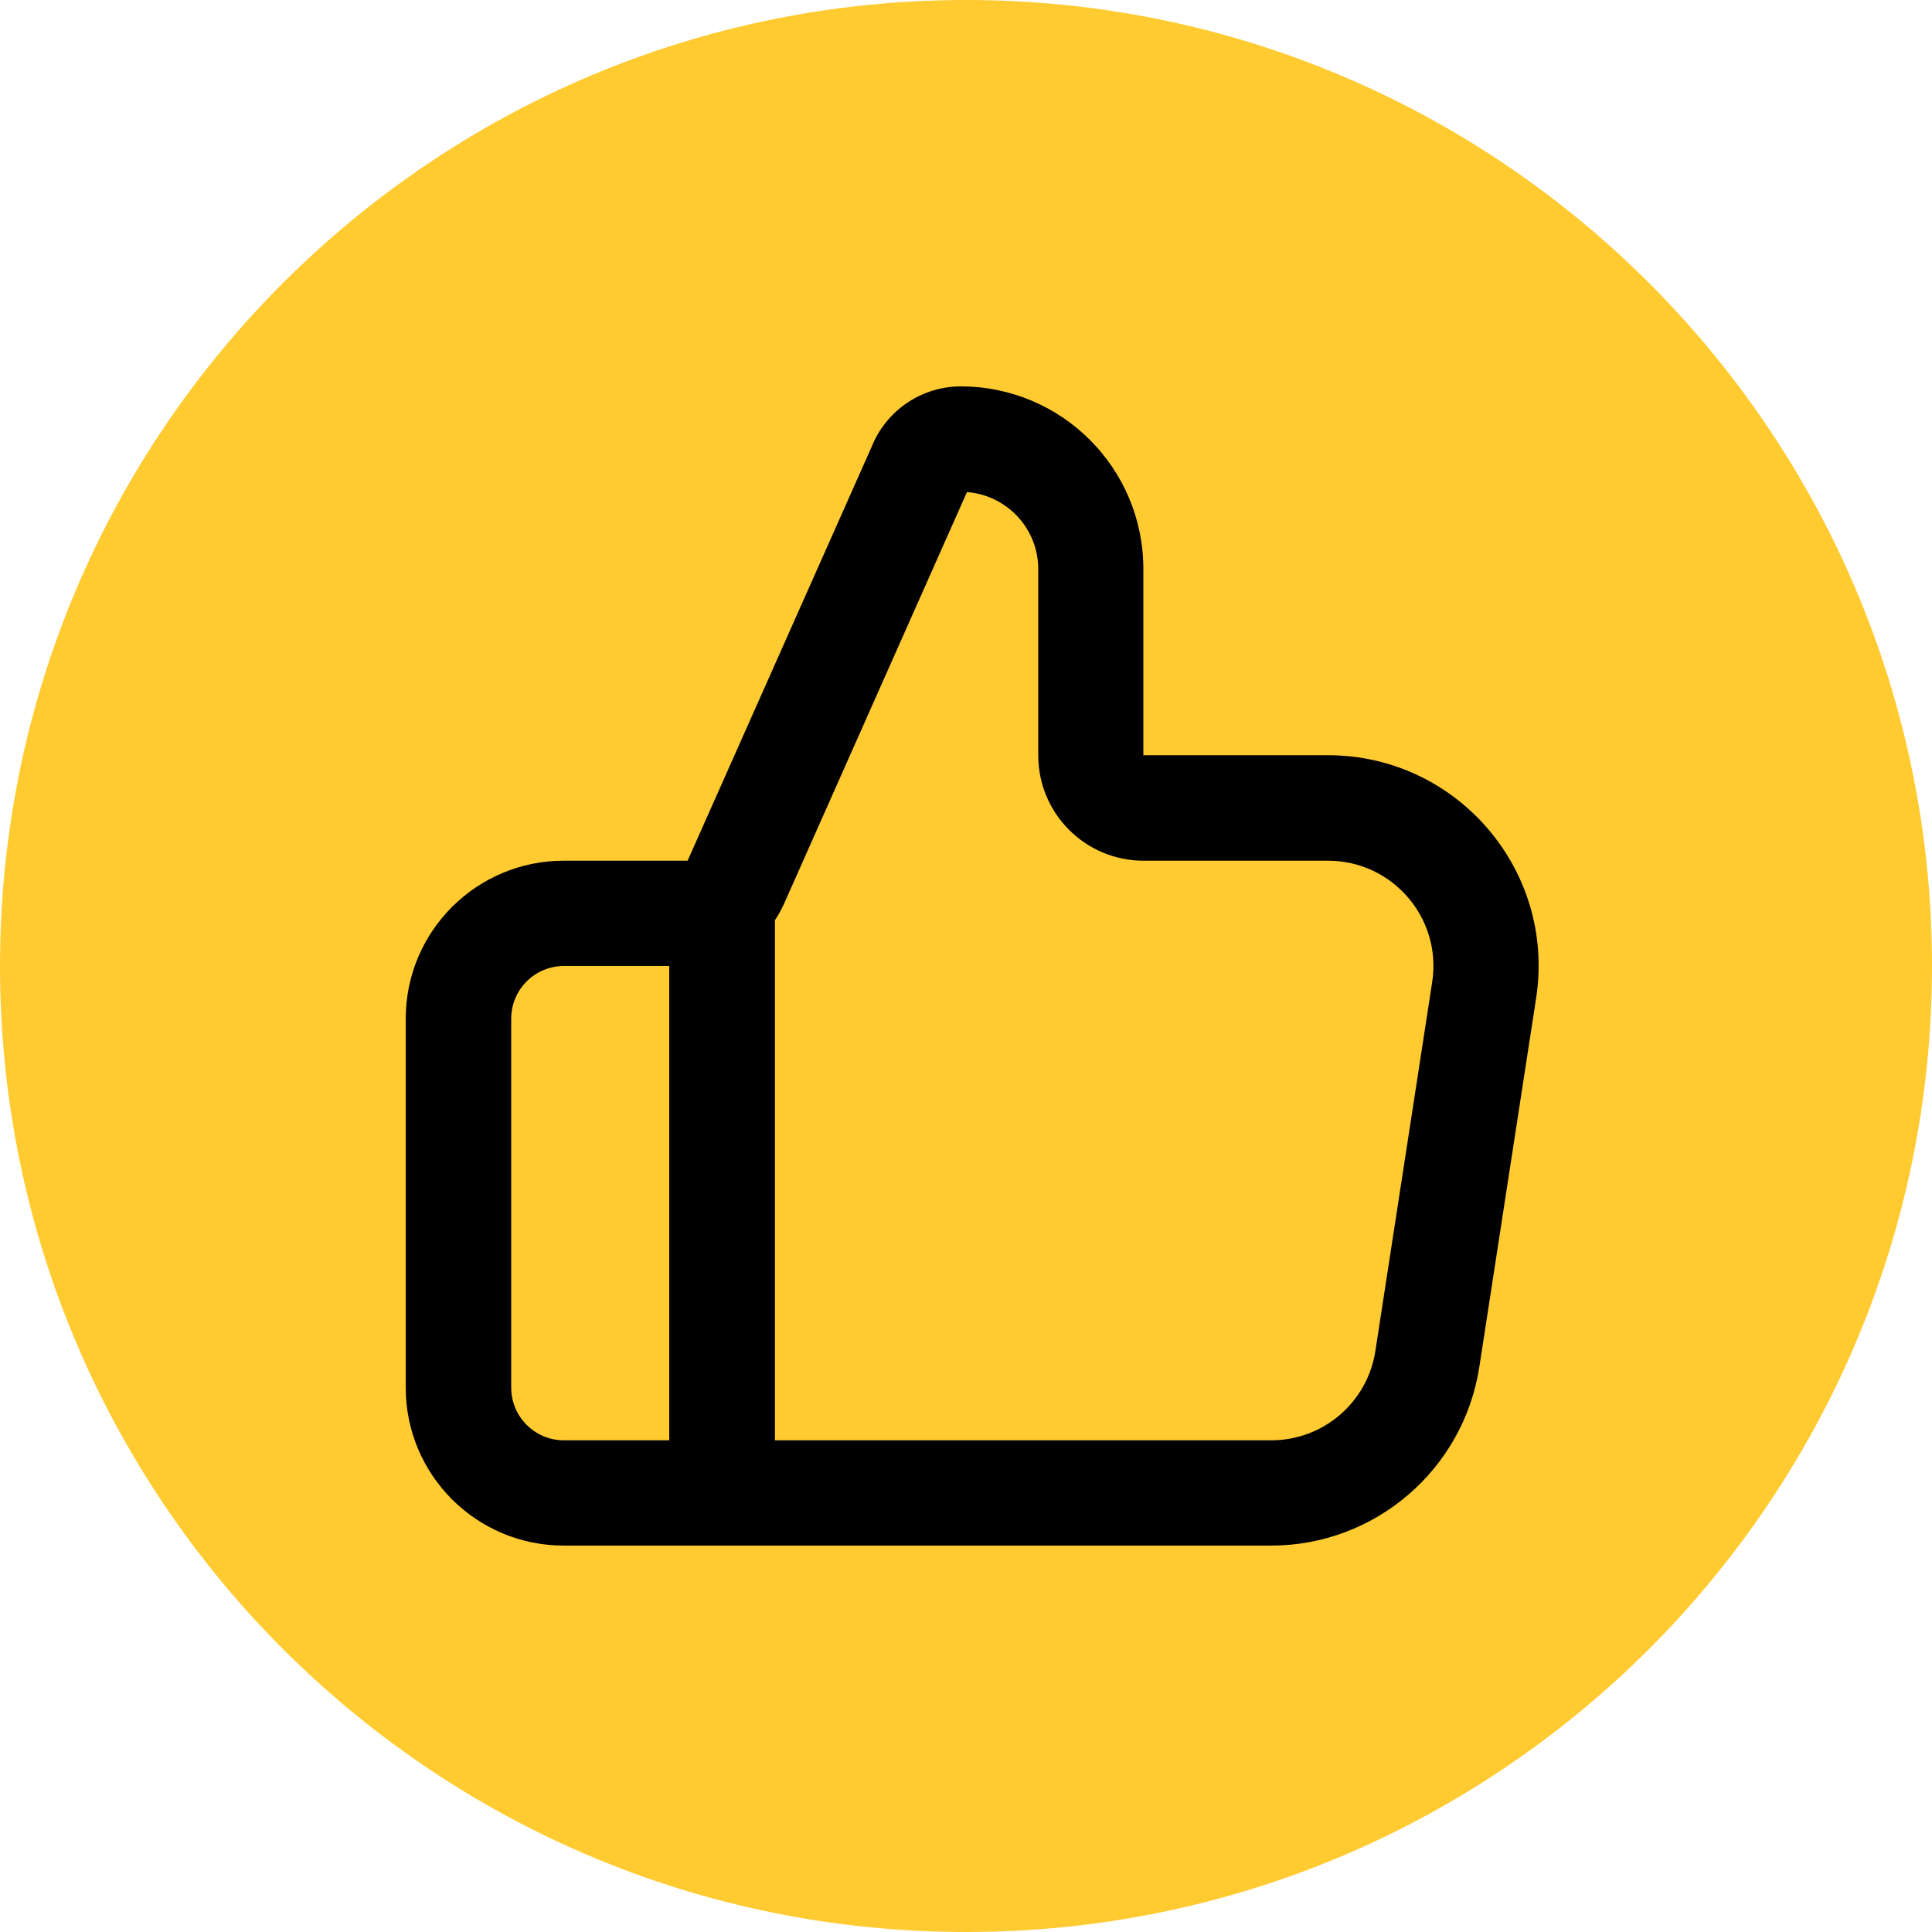 <?xml version="1.0" encoding="UTF-8"?>
<svg id="Layer_1" xmlns="http://www.w3.org/2000/svg" xmlns:xlink="http://www.w3.org/1999/xlink" viewBox="0 0 100 100">
  <defs>
    <style>
      .cls-1 {
        fill: none;
      }

      .cls-2 {
        fill: #ffcb31;
      }

      .cls-3 {
        fill-rule: evenodd;
      }

      .cls-4 {
        clip-path: url(#clippath);
      }
    </style>
    <clipPath id="clippath">
      <rect class="cls-1" width="100" height="100"/>
    </clipPath>
  </defs>
  <g class="cls-4">
    <g>
      <path class="cls-2" d="M50,100c27.61,0,50-22.39,50-50S77.61,0,50,0,0,22.39,0,50s22.39,50,50,50Z"/>
      <path class="cls-3" d="M45.19,22.95c.8-1.79,2.58-2.95,4.54-2.95,5.22,0,9.45,4.23,9.45,9.45v9.64h9.55c6.69,0,11.8,5.96,10.78,12.57l-2.94,19.09c-.82,5.32-5.4,9.25-10.78,9.25H29.18c-4.52,0-8.18-3.66-8.18-8.18v-19.09c0-4.52,3.66-8.18,8.18-8.18h6.41l9.6-21.59ZM40.09,74.55h25.71c2.69,0,4.98-1.96,5.39-4.63l2.94-19.09c.51-3.3-2.05-6.28-5.39-6.28h-9.55c-3.01,0-5.45-2.44-5.45-5.45v-9.64c0-2.1-1.62-3.83-3.69-3.99l-9.46,21.29c-.14.31-.3.6-.48.87v26.92ZM34.64,50v24.55h-5.45c-1.51,0-2.73-1.22-2.73-2.73v-19.09c0-1.51,1.22-2.73,2.73-2.73h5.45Z"/>
    </g>
  </g>
</svg>